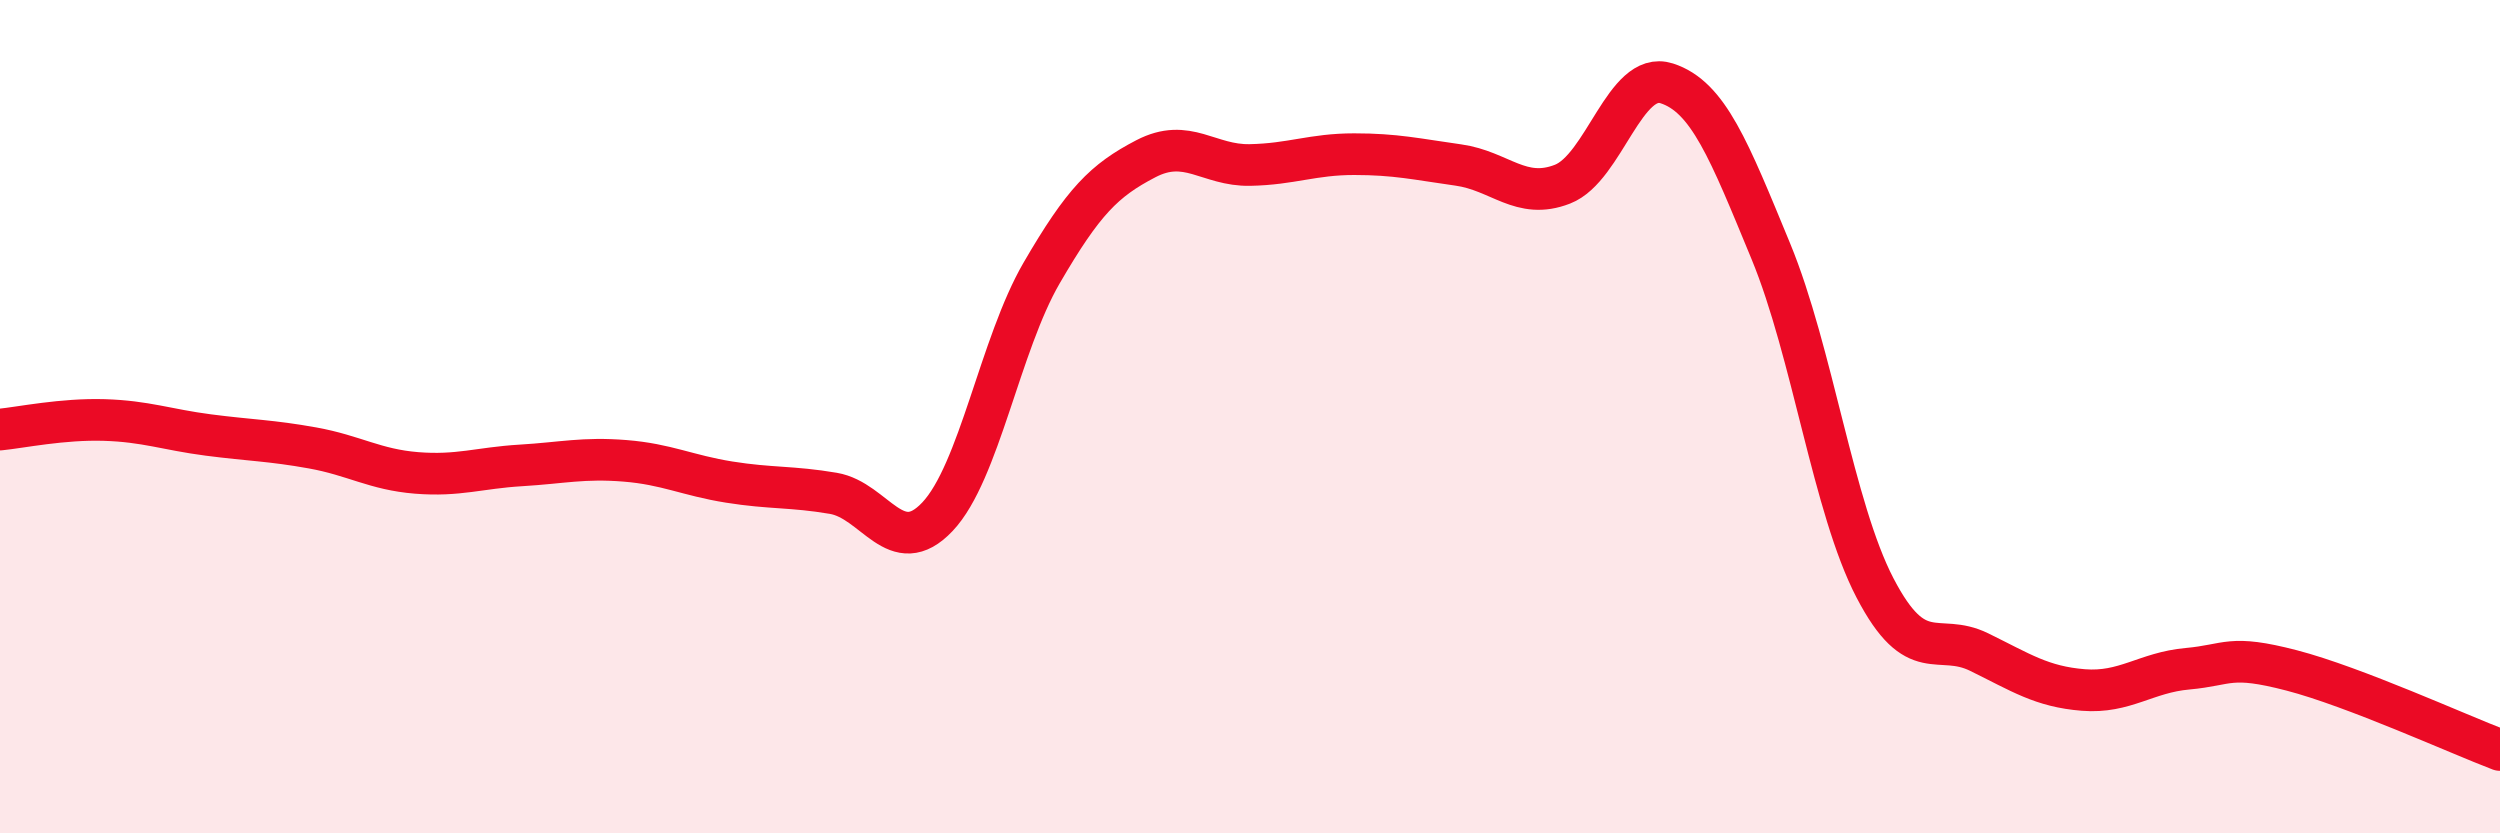 
    <svg width="60" height="20" viewBox="0 0 60 20" xmlns="http://www.w3.org/2000/svg">
      <path
        d="M 0,10.31 C 0.5,10.26 1.5,10.05 2.5,10.08 C 3.5,10.11 4,10.31 5,10.44 C 6,10.57 6.5,10.57 7.5,10.75 C 8.5,10.93 9,11.27 10,11.35 C 11,11.43 11.5,11.23 12.5,11.17 C 13.5,11.11 14,10.98 15,11.06 C 16,11.14 16.5,11.41 17.5,11.57 C 18.5,11.73 19,11.67 20,11.84 C 21,12.01 21.5,13.46 22.5,12.4 C 23.5,11.34 24,8.27 25,6.55 C 26,4.83 26.5,4.33 27.5,3.81 C 28.5,3.29 29,3.98 30,3.96 C 31,3.94 31.5,3.7 32.5,3.7 C 33.5,3.7 34,3.82 35,3.96 C 36,4.1 36.5,4.81 37.5,4.42 C 38.5,4.03 39,1.68 40,2 C 41,2.32 41.5,3.61 42.5,6.03 C 43.5,8.45 44,12.19 45,14.11 C 46,16.03 46.5,15.16 47.5,15.65 C 48.5,16.14 49,16.48 50,16.56 C 51,16.64 51.5,16.14 52.5,16.05 C 53.5,15.96 53.5,15.7 55,16.09 C 56.5,16.48 59,17.62 60,18L60 20L0 20Z"
        fill="#EB0A25"
        opacity="0.1"
        stroke-linecap="round"
        stroke-linejoin="round"
      />
      <path
        d="M 0,10.31 C 0.5,10.26 1.5,10.05 2.5,10.08 C 3.5,10.11 4,10.31 5,10.44 C 6,10.57 6.5,10.57 7.5,10.75 C 8.5,10.93 9,11.27 10,11.35 C 11,11.43 11.5,11.23 12.5,11.17 C 13.5,11.11 14,10.98 15,11.06 C 16,11.14 16.5,11.41 17.5,11.57 C 18.5,11.73 19,11.67 20,11.84 C 21,12.01 21.5,13.46 22.5,12.4 C 23.5,11.34 24,8.27 25,6.55 C 26,4.83 26.5,4.33 27.5,3.81 C 28.5,3.29 29,3.98 30,3.96 C 31,3.94 31.5,3.7 32.5,3.7 C 33.5,3.7 34,3.82 35,3.96 C 36,4.1 36.5,4.81 37.5,4.42 C 38.5,4.03 39,1.68 40,2 C 41,2.32 41.5,3.61 42.5,6.03 C 43.5,8.45 44,12.19 45,14.11 C 46,16.03 46.5,15.16 47.5,15.65 C 48.5,16.14 49,16.48 50,16.56 C 51,16.64 51.5,16.14 52.5,16.05 C 53.5,15.96 53.5,15.7 55,16.09 C 56.5,16.48 59,17.62 60,18"
        stroke="#EB0A25"
        stroke-width="1"
        fill="none"
        stroke-linecap="round"
        stroke-linejoin="round"
      />
    </svg>
  